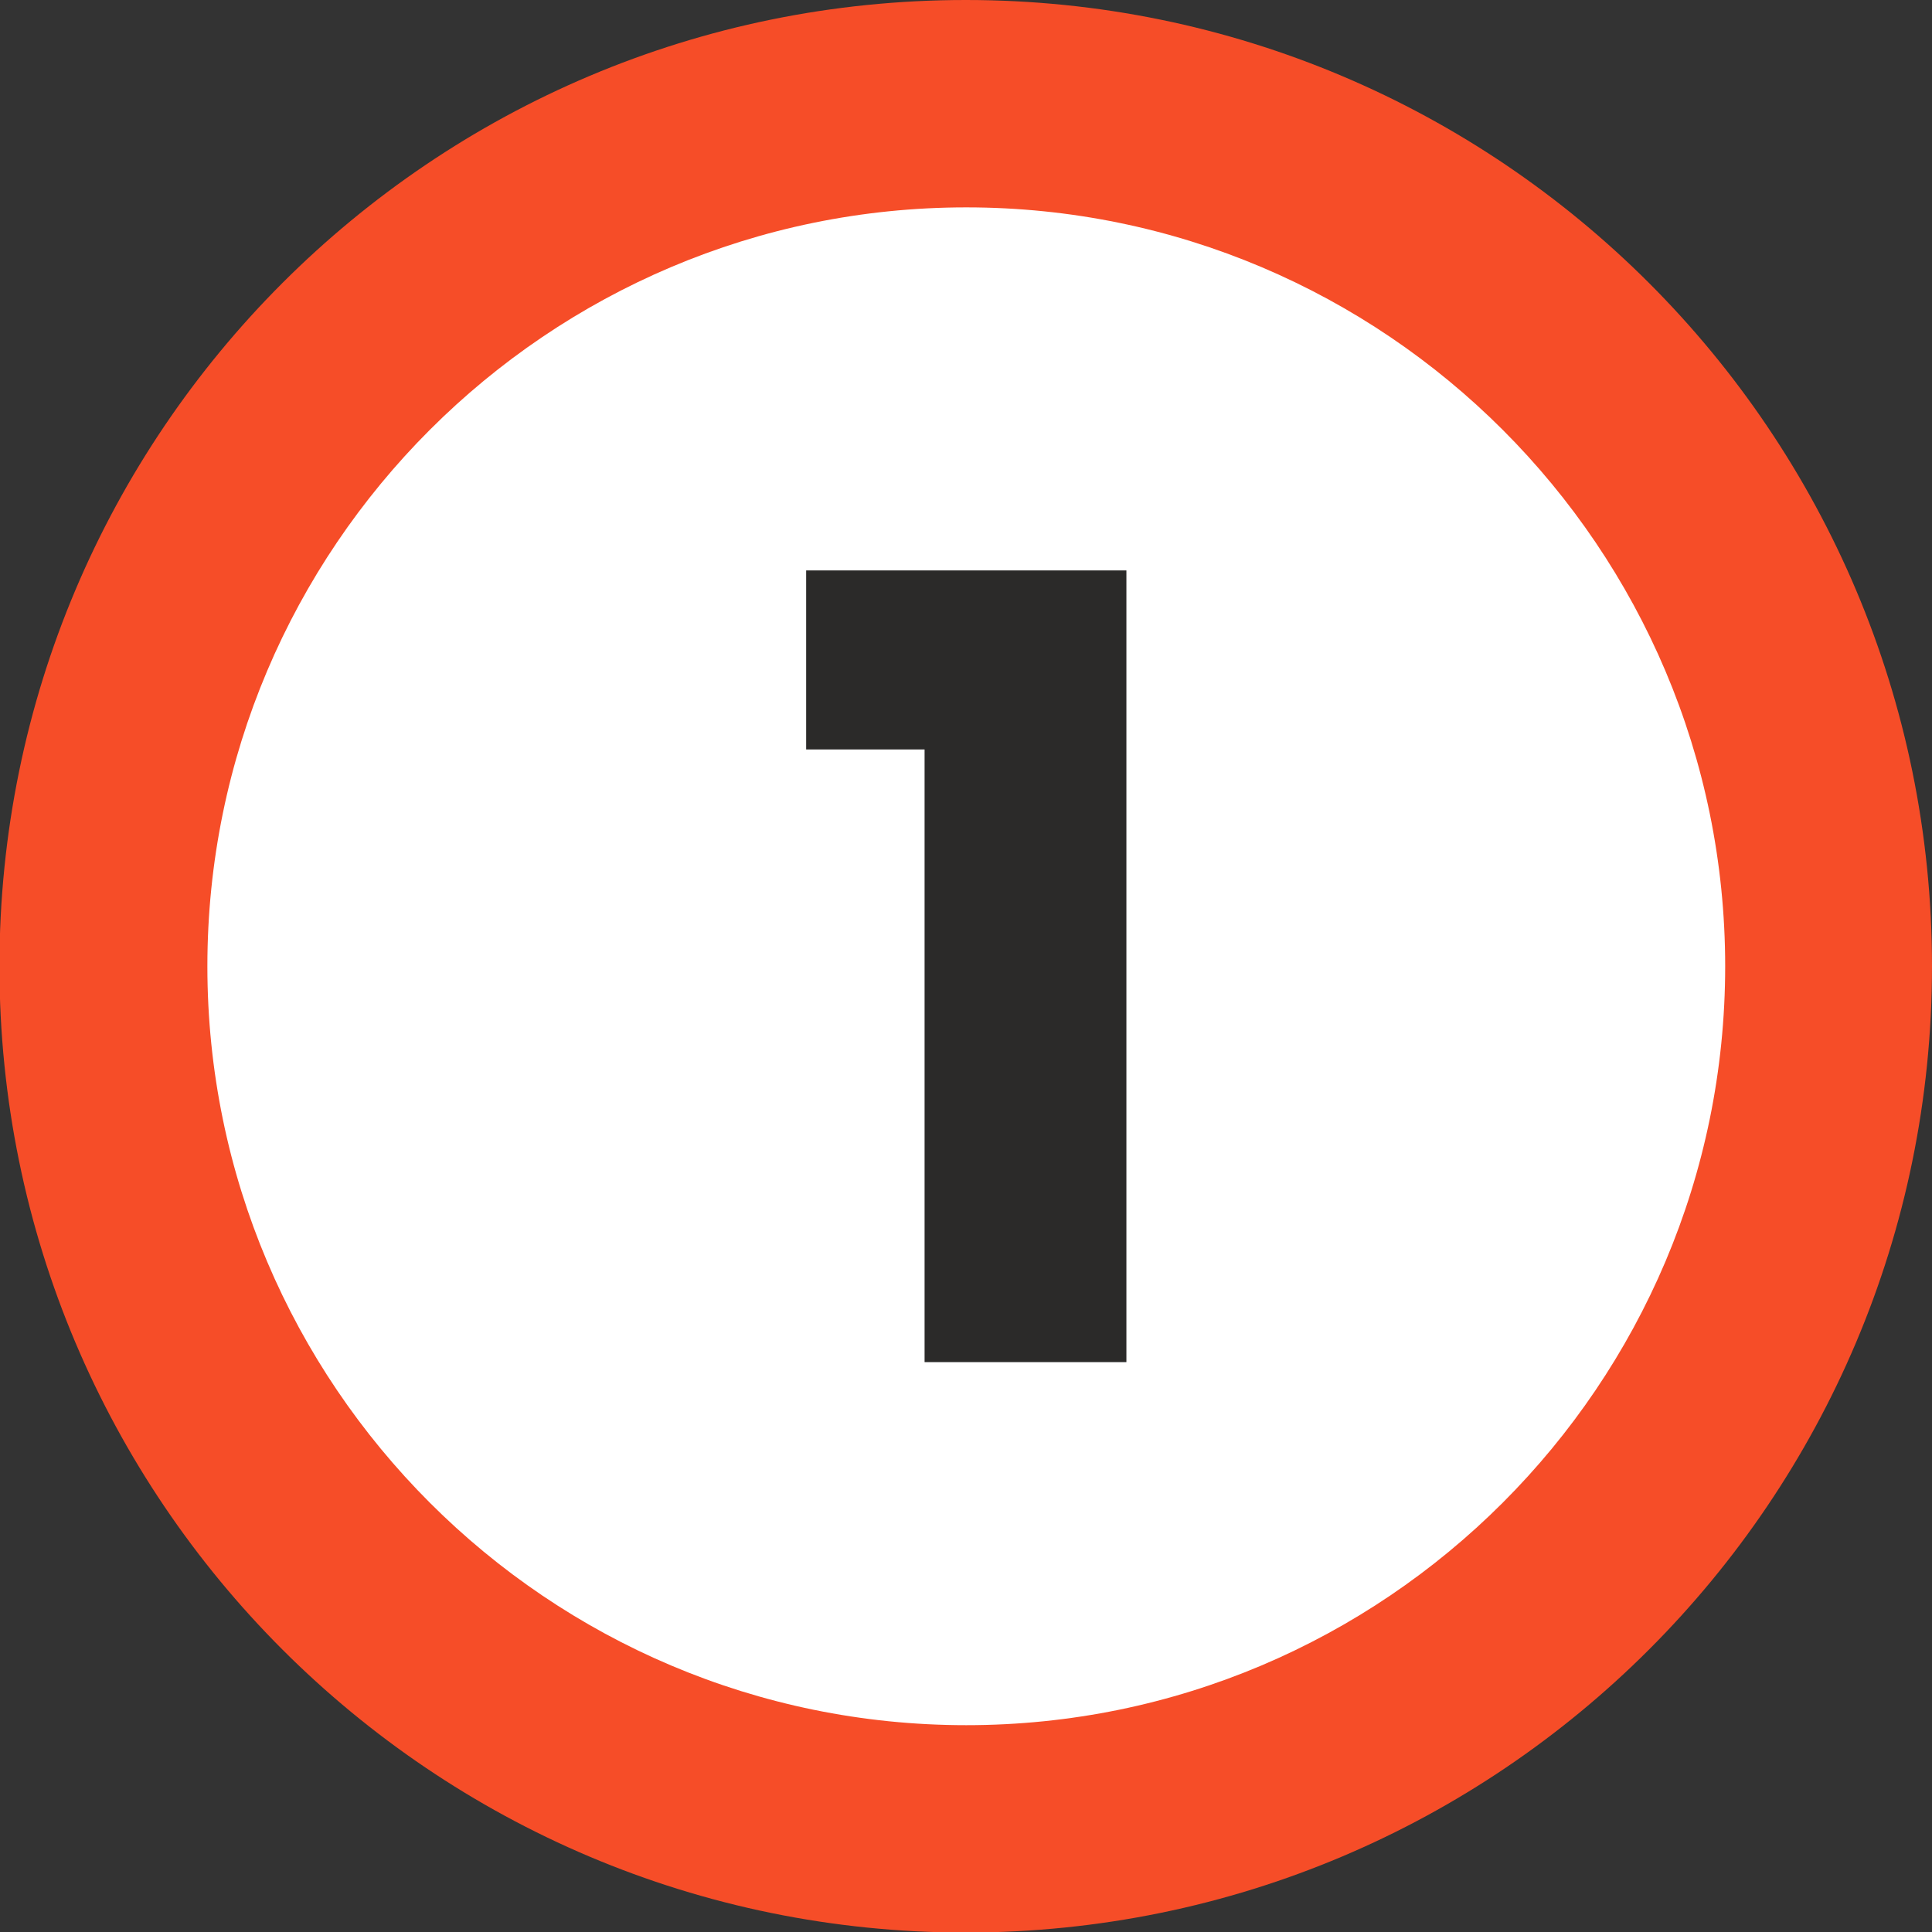 <?xml version="1.0" encoding="UTF-8"?>
<!-- Creator: CorelDRAW 2020 (64 Bit) -->
<svg xmlns="http://www.w3.org/2000/svg" xmlns:xlink="http://www.w3.org/1999/xlink" xmlns:xodm="http://www.corel.com/coreldraw/odm/2003" xml:space="preserve" width="10.329mm" height="10.329mm" version="1.1" style="shape-rendering:geometricPrecision; text-rendering:geometricPrecision; image-rendering:optimizeQuality; fill-rule:evenodd; clip-rule:evenodd" viewBox="0 0 34.75 34.75">
 <rect x="0" y="0" width="34.75" height="34.75" fill="#333333" stroke="none"/>
 <defs>
  <style type="text/css">
   <![CDATA[
    .fil2 {fill:#2B2A29;fill-rule:nonzero}
    .fil0 {fill:#F64D28;fill-rule:nonzero}
    .fil1 {fill:white;fill-rule:nonzero}
   ]]>
  </style>
 </defs>
 <g id="Layer_x0020_1">
  <path class="fil0" d="M34.75 17.38c0,-9.6 -7.78,-17.38 -17.38,-17.38 -9.6,0 -17.38,7.78 -17.38,17.38 0,9.6 7.78,17.38 17.38,17.38 9.6,0 17.38,-7.78 17.38,-17.38z"></path>
  <path class="fil1" d="M17.38 31.03c-7.53,0 -13.65,-6.12 -13.65,-13.65 0,-7.53 6.12,-13.65 13.65,-13.65 7.53,0 13.65,6.12 13.65,13.65 0,7.53 -6.12,13.65 -13.65,13.65z"></path>
  <polygon class="fil2" points="14.5,13.48 14.5,10.26 20.26,10.26 20.26,24.5 16.63,24.5 16.63,13.48 "></polygon>
 </g>
</svg>
